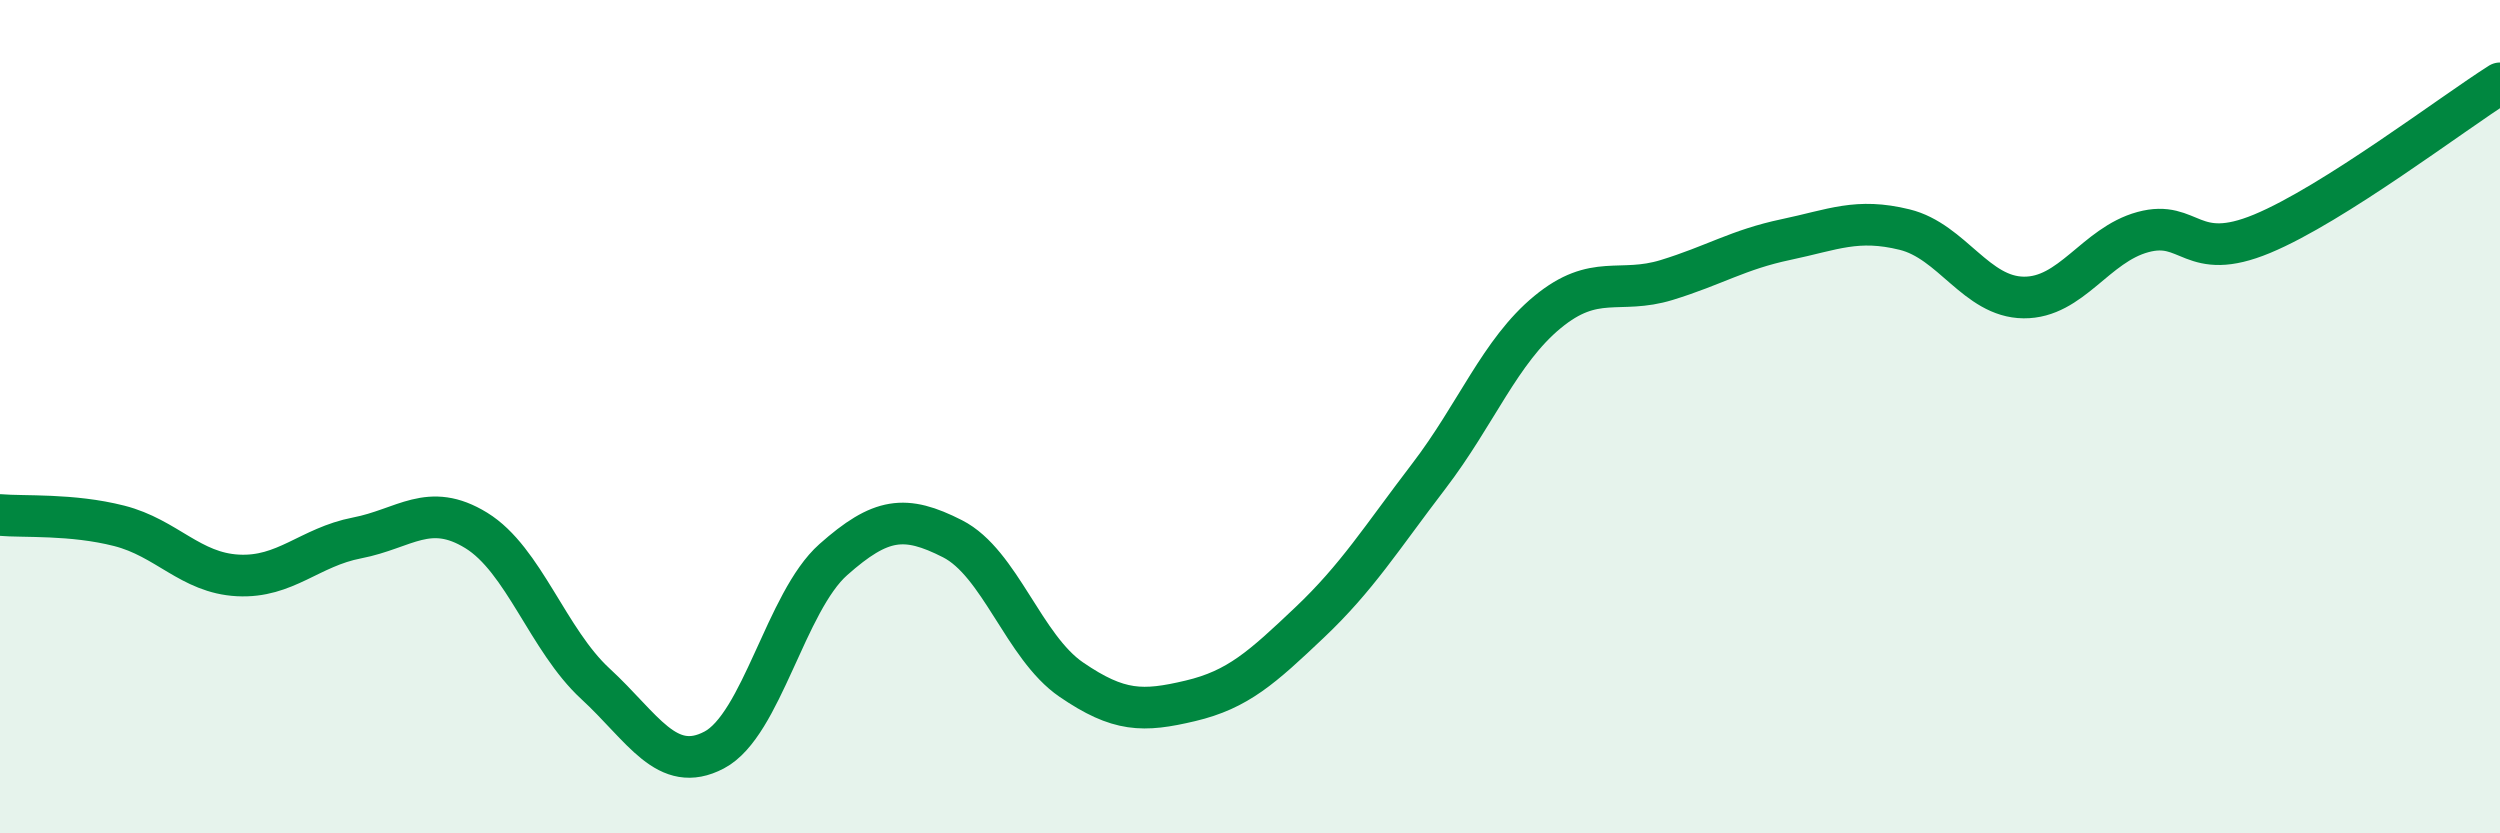 
    <svg width="60" height="20" viewBox="0 0 60 20" xmlns="http://www.w3.org/2000/svg">
      <path
        d="M 0,12.36 C 0.57,12.41 1.72,12.33 2.86,12.62 C 4,12.91 4.57,13.75 5.71,13.81 C 6.85,13.87 7.43,13.13 8.57,12.91 C 9.71,12.69 10.29,12.03 11.43,12.73 C 12.57,13.43 13.15,15.36 14.29,16.41 C 15.43,17.46 16,18.6 17.14,18 C 18.28,17.4 18.86,14.44 20,13.43 C 21.14,12.42 21.72,12.35 22.86,12.93 C 24,13.51 24.57,15.53 25.71,16.31 C 26.85,17.09 27.43,17.09 28.57,16.82 C 29.71,16.55 30.29,16.02 31.43,14.94 C 32.57,13.86 33.15,12.92 34.29,11.43 C 35.43,9.94 36,8.43 37.14,7.49 C 38.28,6.55 38.86,7.07 40,6.72 C 41.14,6.37 41.72,5.99 42.86,5.75 C 44,5.51 44.57,5.23 45.71,5.51 C 46.85,5.79 47.43,7.13 48.57,7.14 C 49.71,7.15 50.29,5.88 51.43,5.57 C 52.57,5.26 52.58,6.32 54.29,5.61 C 56,4.9 58.86,2.72 60,2L60 20L0 20Z"
        fill="#008740"
        opacity="0.1"
        stroke-linecap="round"
        stroke-linejoin="round"
      />
      <path
        d="M 0,12.36 C 0.57,12.41 1.72,12.33 2.86,12.62 C 4,12.91 4.57,13.75 5.71,13.81 C 6.85,13.87 7.43,13.13 8.57,12.91 C 9.71,12.69 10.29,12.03 11.43,12.73 C 12.57,13.43 13.15,15.36 14.29,16.41 C 15.43,17.46 16,18.6 17.14,18 C 18.28,17.4 18.86,14.44 20,13.43 C 21.14,12.42 21.72,12.35 22.86,12.93 C 24,13.51 24.57,15.53 25.71,16.31 C 26.85,17.09 27.43,17.09 28.57,16.82 C 29.71,16.55 30.29,16.02 31.43,14.94 C 32.57,13.86 33.15,12.92 34.29,11.43 C 35.43,9.94 36,8.43 37.14,7.49 C 38.28,6.55 38.86,7.07 40,6.72 C 41.14,6.37 41.72,5.99 42.86,5.75 C 44,5.51 44.57,5.23 45.71,5.51 C 46.85,5.79 47.43,7.13 48.57,7.14 C 49.71,7.15 50.29,5.88 51.43,5.57 C 52.57,5.26 52.58,6.32 54.29,5.61 C 56,4.9 58.86,2.72 60,2"
        stroke="#008740"
        stroke-width="1"
        fill="none"
        stroke-linecap="round"
        stroke-linejoin="round"
      />
    </svg>
  
